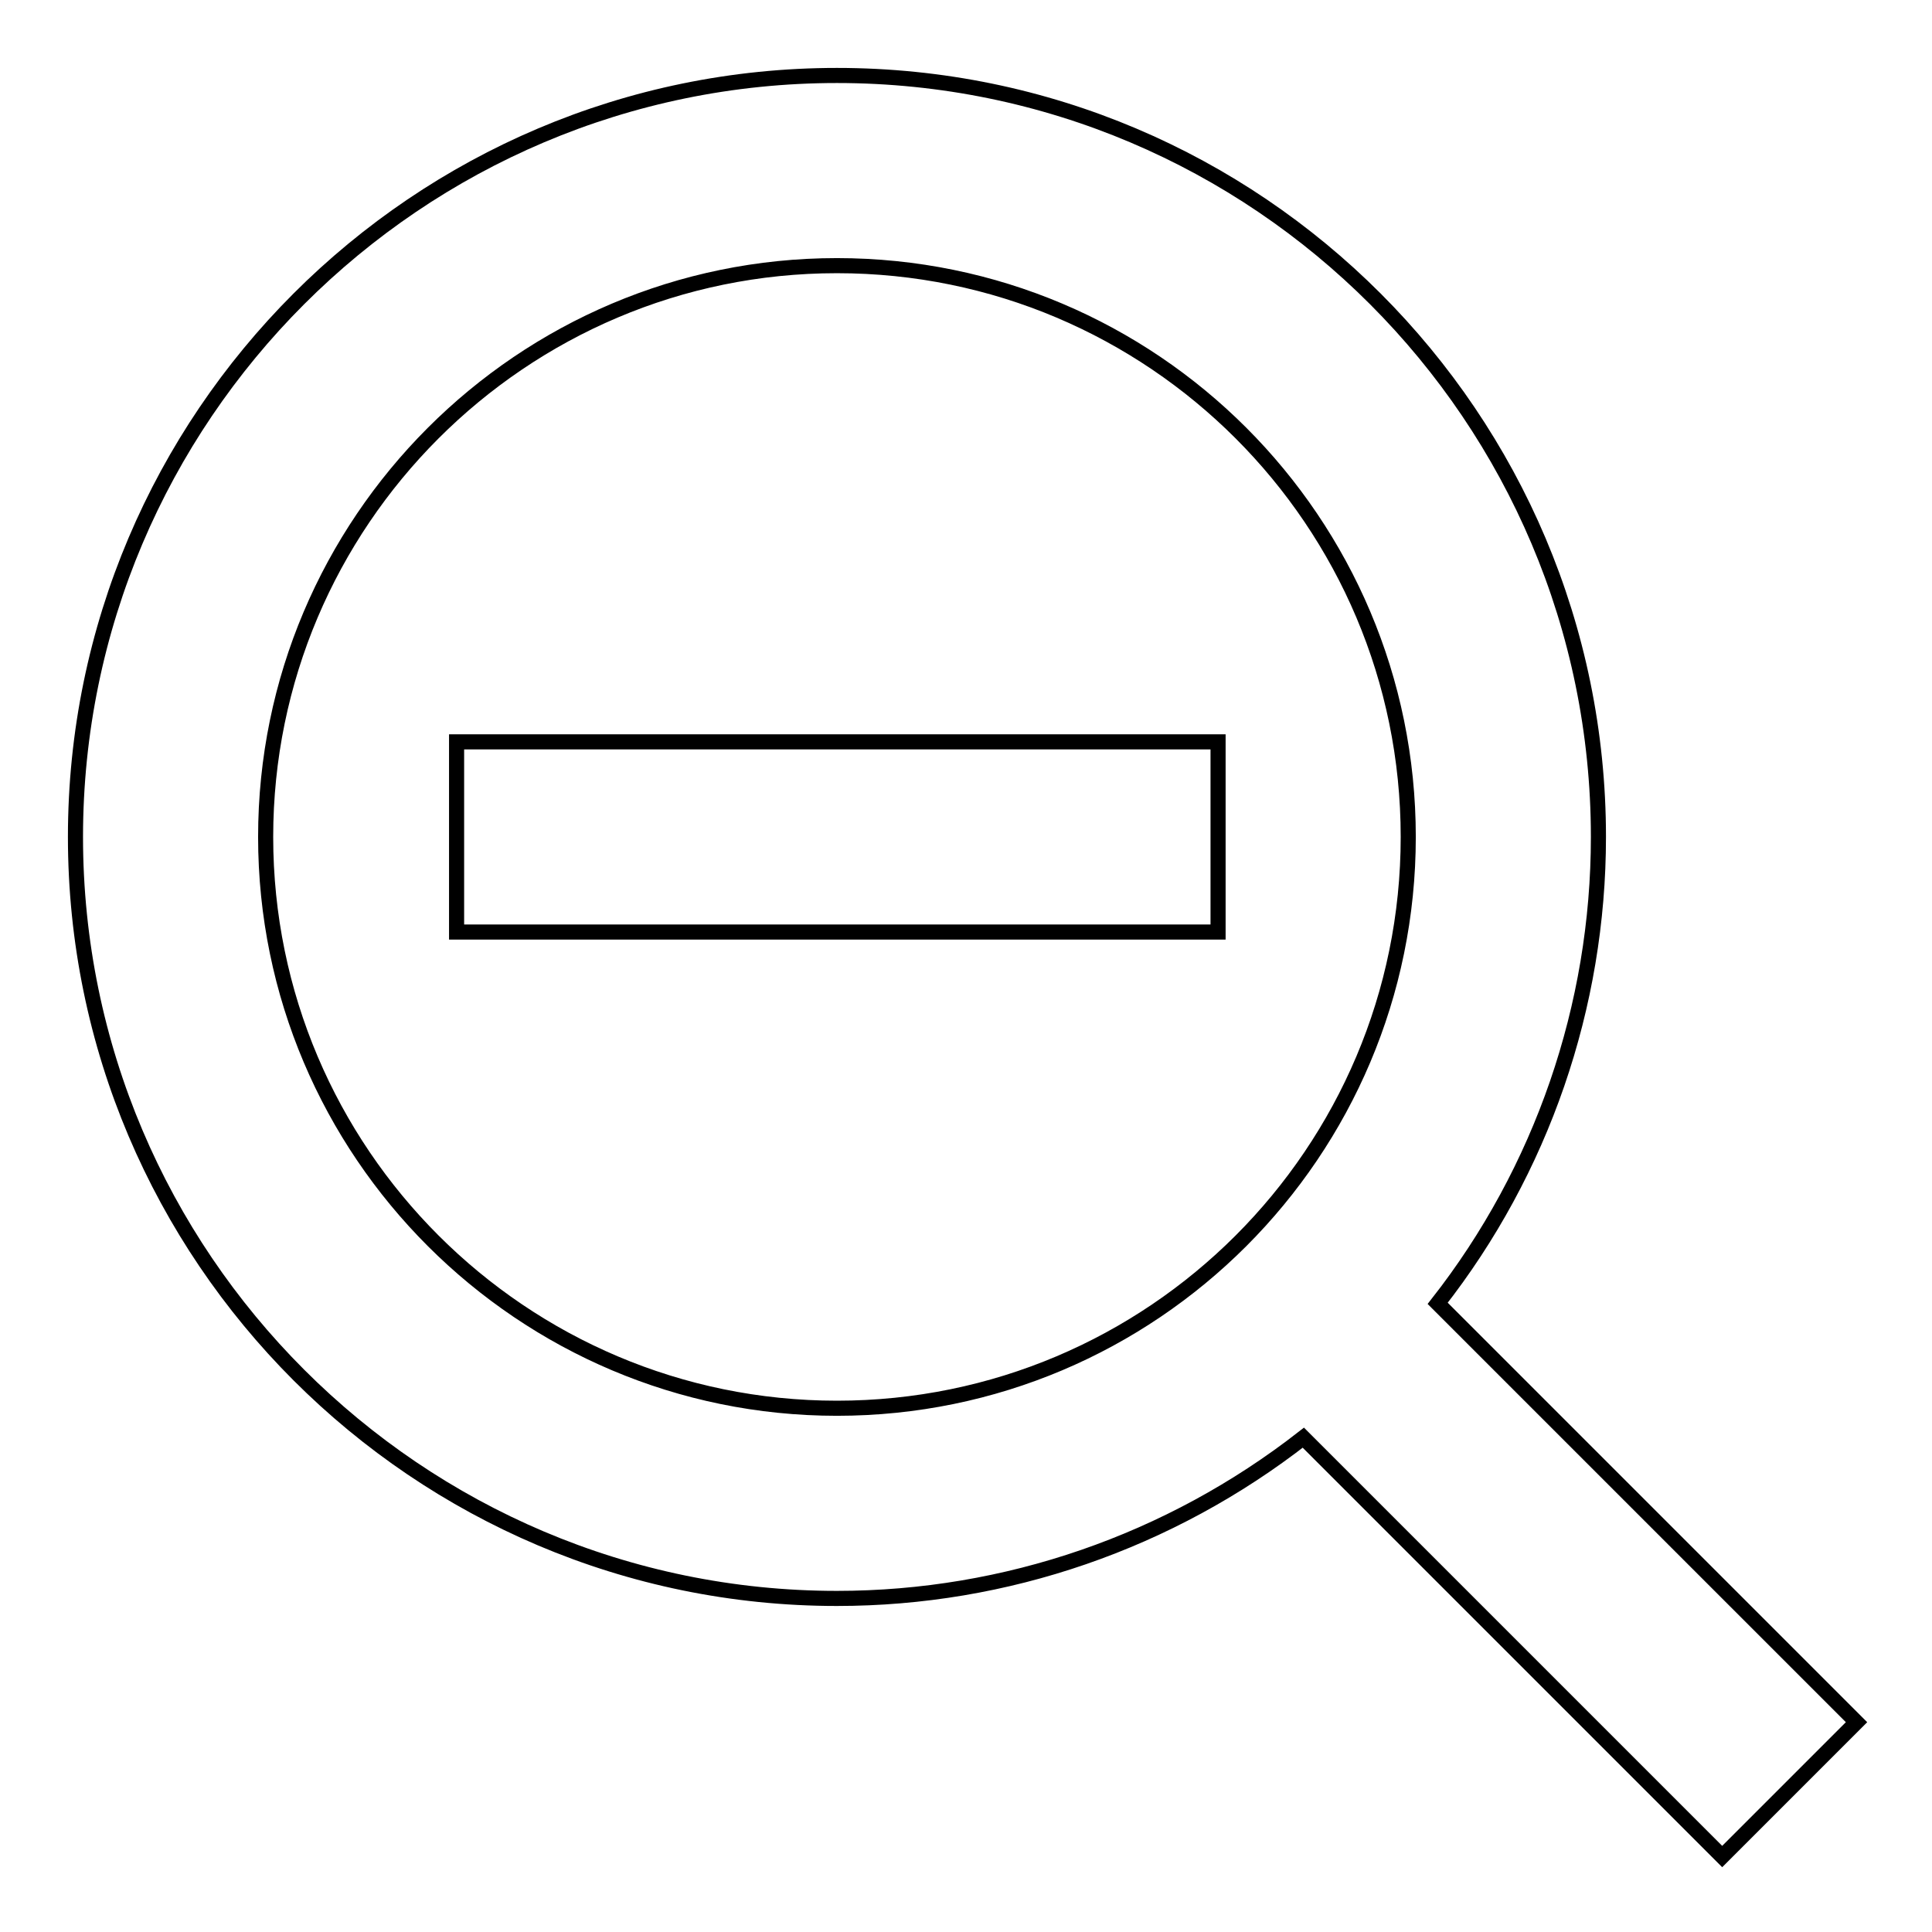 <?xml version="1.0" encoding="utf-8"?>
<!-- Svg Vector Icons : http://www.onlinewebfonts.com/icon -->
<!DOCTYPE svg PUBLIC "-//W3C//DTD SVG 1.1//EN" "http://www.w3.org/Graphics/SVG/1.1/DTD/svg11.dtd">
<svg version="1.1" xmlns="http://www.w3.org/2000/svg" xmlns:xlink="http://www.w3.org/1999/xlink" x="0px" y="0px" viewBox="0 0 256 256" enable-background="new 0 0 256 256" xml:space="preserve">
<g> <path stroke-width="2" fill-opacity="0" stroke="#000000"  d="M60.5,98.3h100.9v25.2H60.5V98.3z"/> <path stroke-width="2" fill-opacity="0" stroke="#000000"  d="M110.9,10C55.3,10,10,55.3,10,110.9c0,55.6,45.3,100.9,100.9,100.9c22.4,0,44.1-7.5,61.8-21.3l55.5,55.5 l17.8-17.8l-55.5-55.5c13.8-17.6,21.3-39.4,21.3-61.8C211.8,55.3,166.6,10,110.9,10z M110.9,186.6c-41.7,0-75.7-33.9-75.7-75.7 c0-41.7,33.9-75.7,75.7-75.7s75.7,33.9,75.7,75.7C186.6,152.7,152.7,186.6,110.9,186.6z"/></g>
</svg>